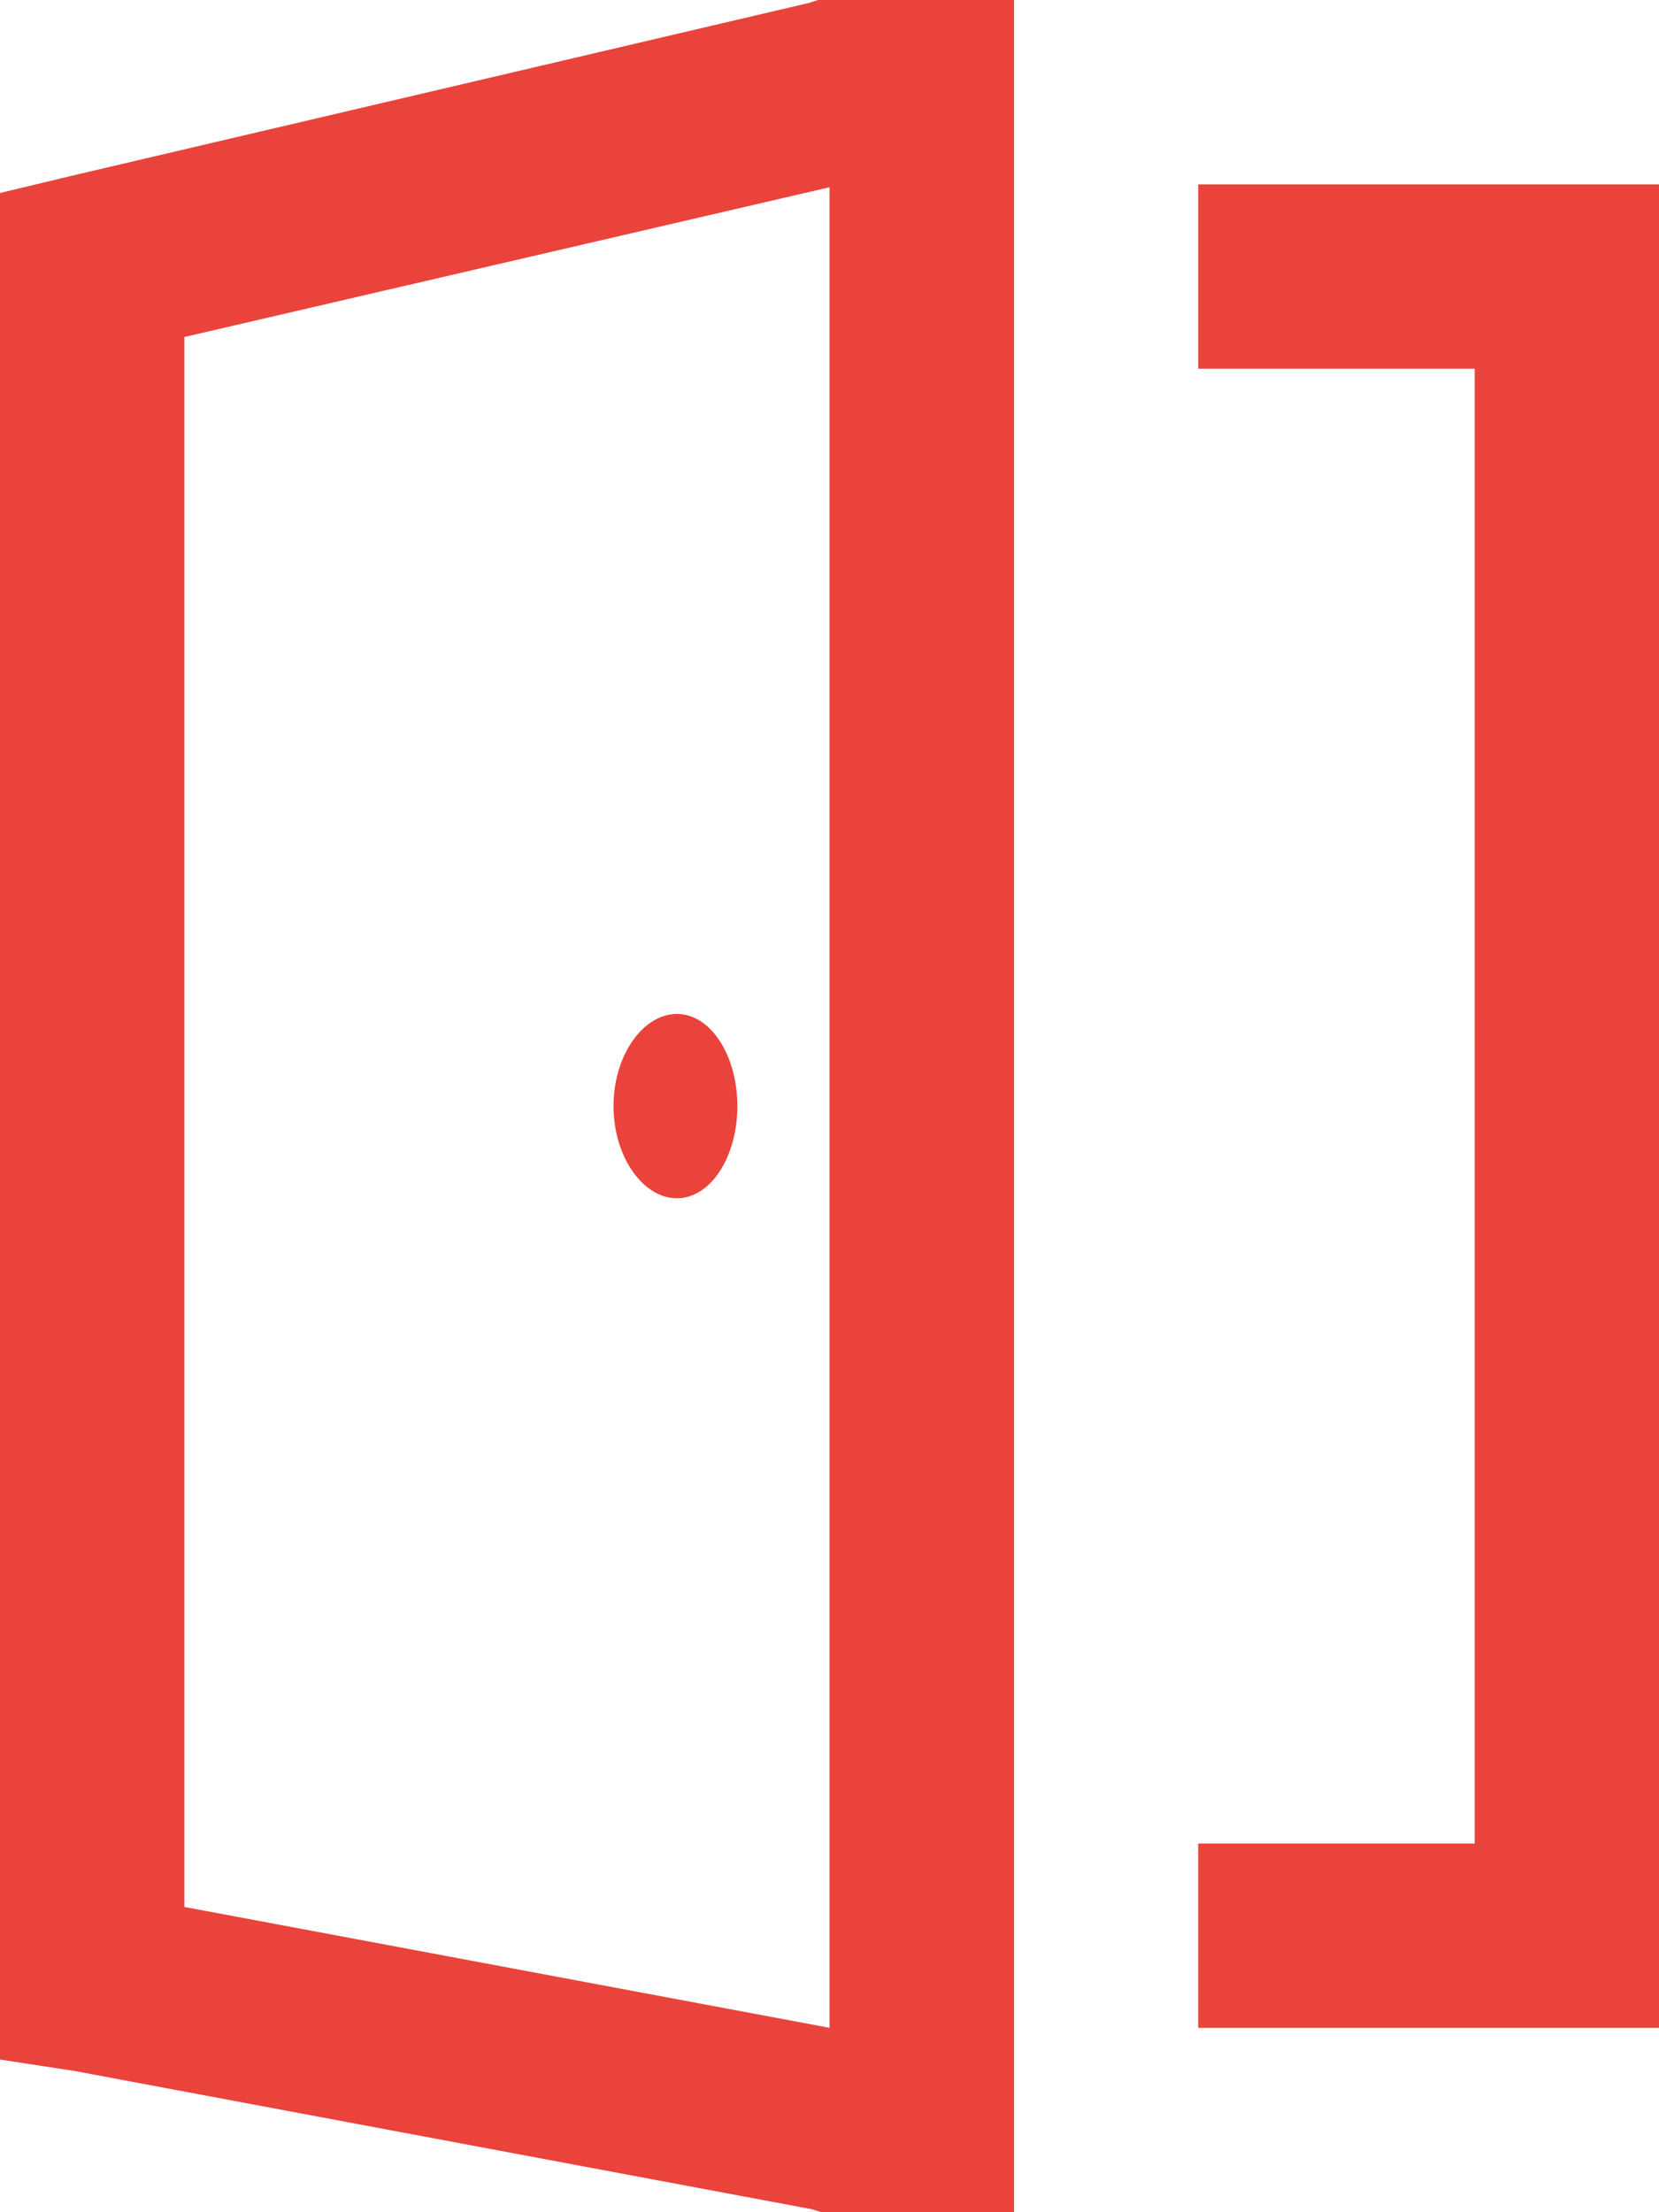 <svg xmlns="http://www.w3.org/2000/svg" class="w-7 h-7" viewBox="0 0 37.5 50" fill="#ea433b">
                                    <path d="M25.49,4l-.2.065L8.628,7.971,7,8.362V50.549l1.693.26,16.667,3.125.2.065h4.362V4Zm8.594,4.167v4.167h6.25V45.667h-6.25v4.167H44.5V8.167Zm-8.333.065v41.6L11.167,47.1V11.617ZM22.3,26.917c-.765,0-1.432.936-1.432,2.083s.667,2.083,1.432,2.083,1.367-.936,1.367-2.083S23.064,26.917,22.3,26.917Z" transform="translate(-7 -4)"></path>
                                </svg>